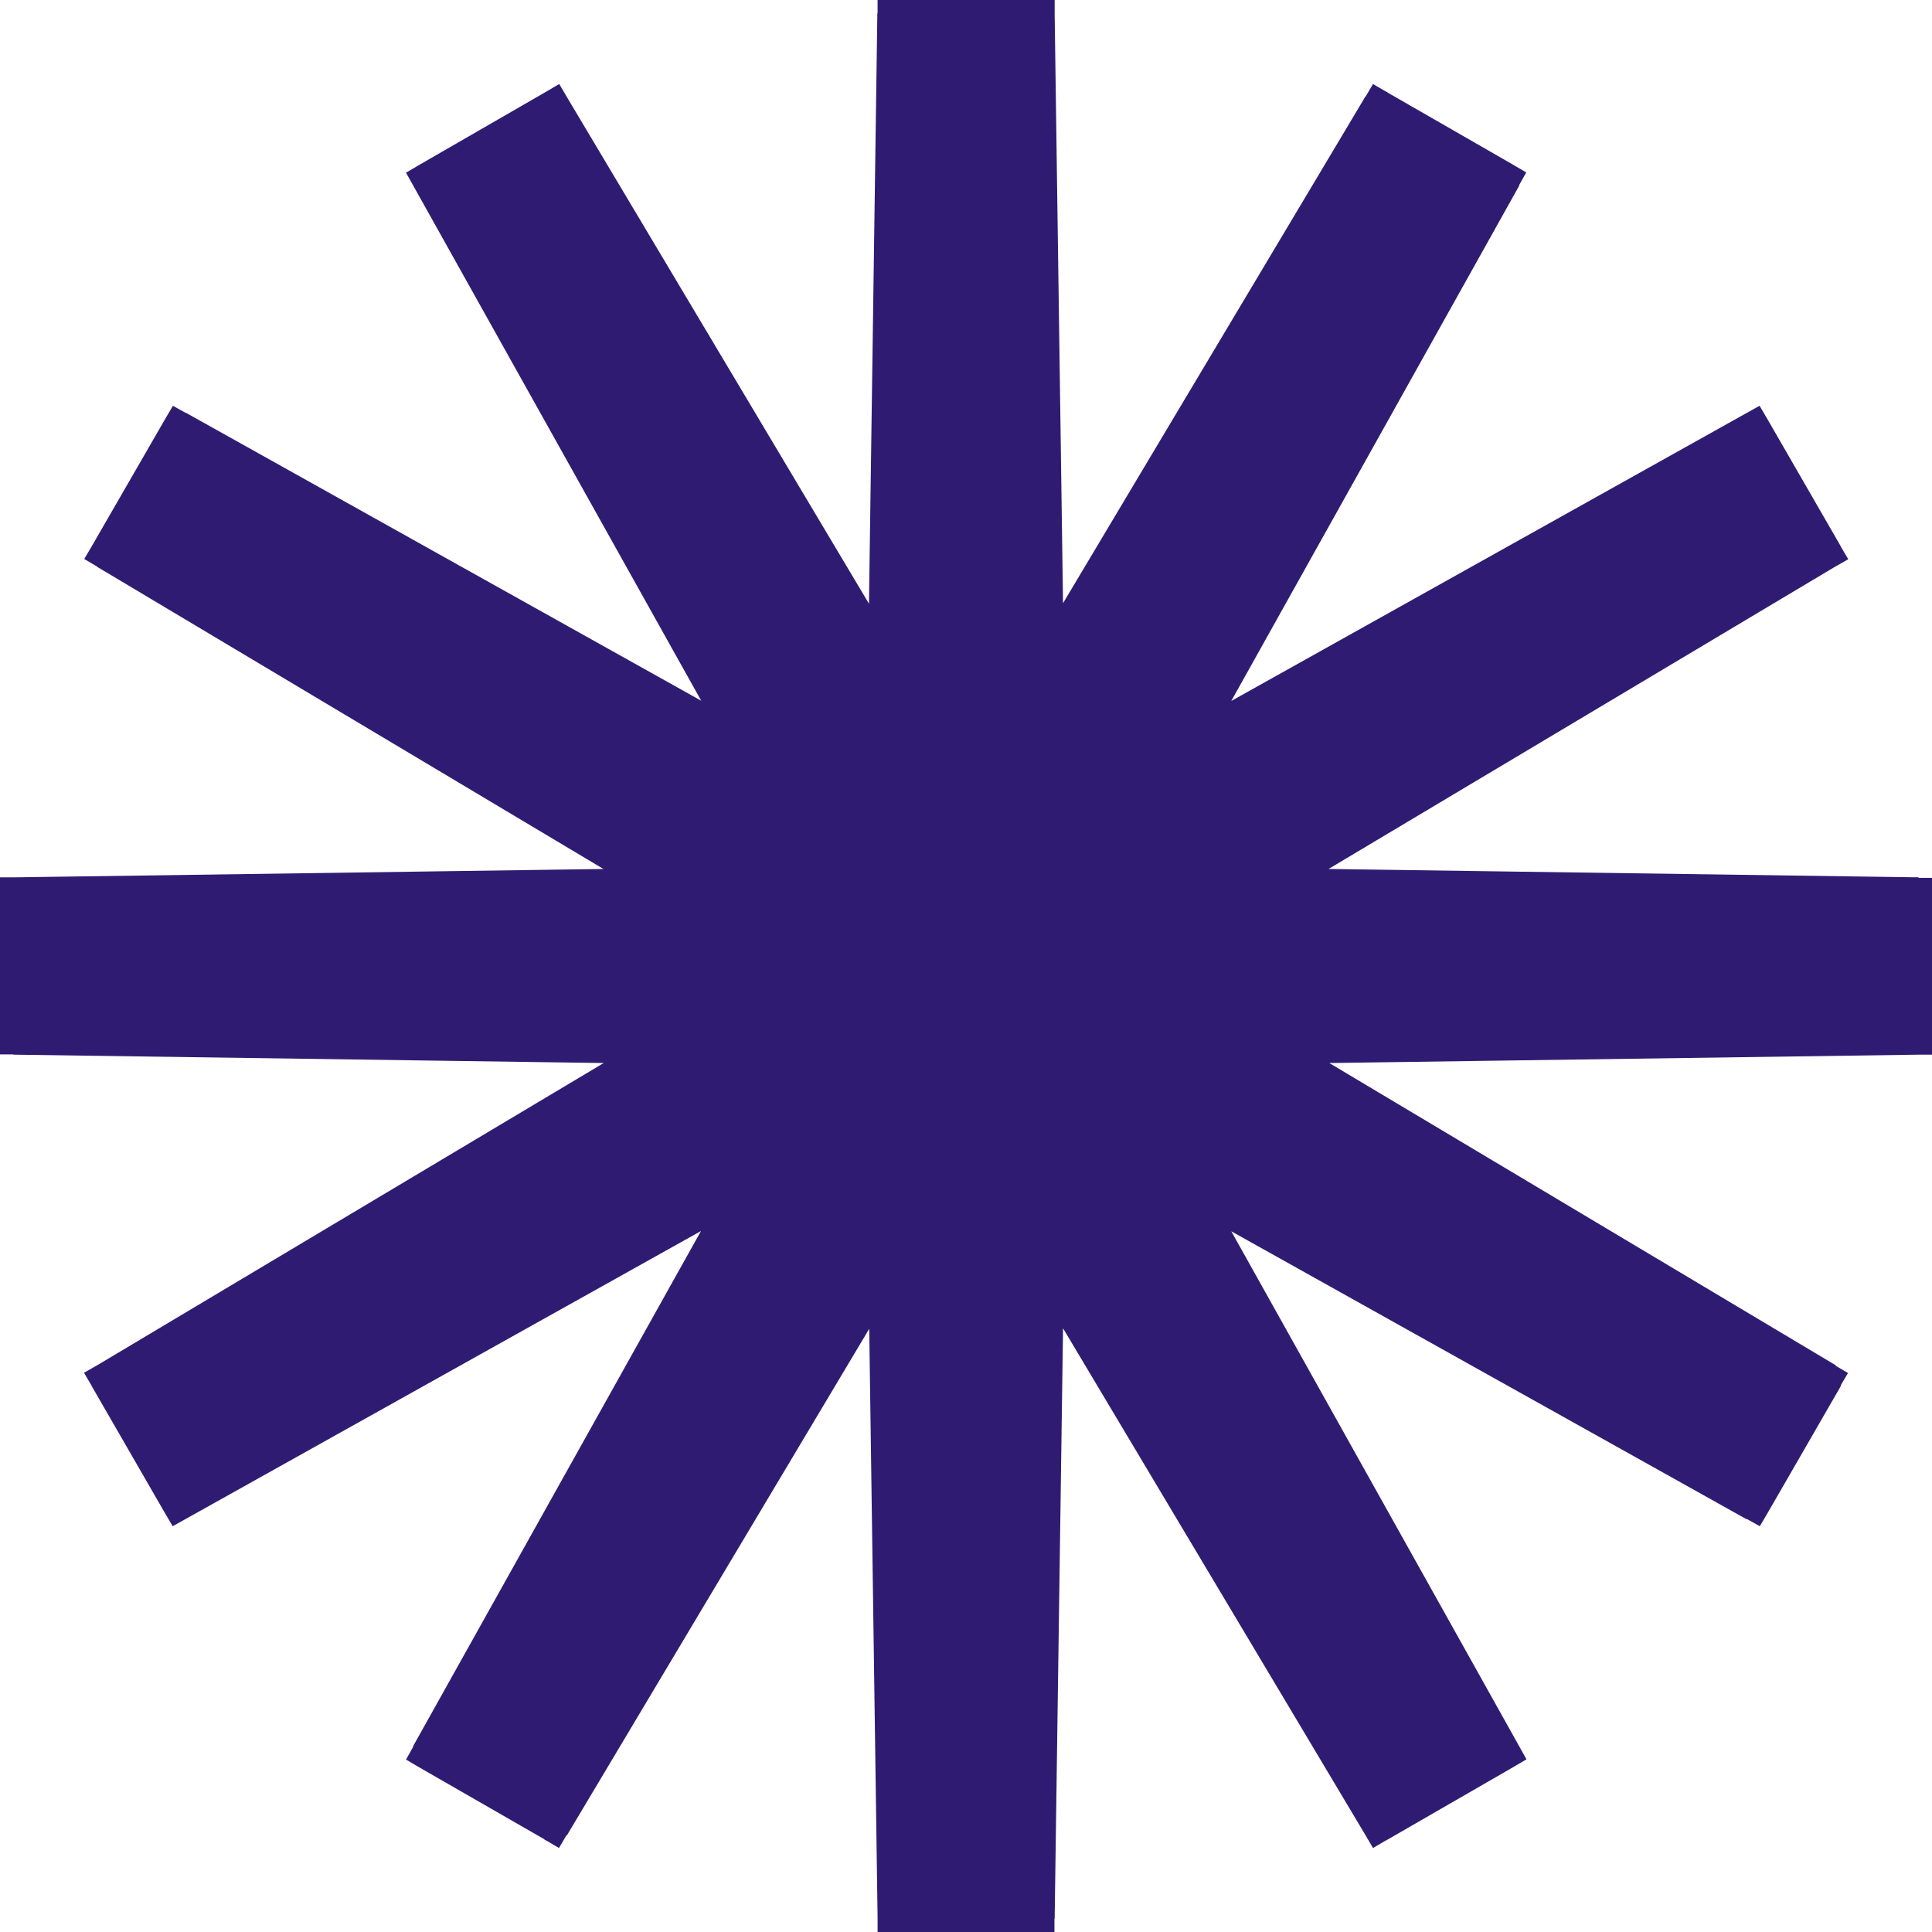 <?xml version="1.0" encoding="UTF-8"?>
<svg xmlns="http://www.w3.org/2000/svg" version="1.1" viewBox="0 0 780 780">
  <defs>
    <style>
      .cls-1 {
        fill: #2f1c72;
        stroke: #2f1c72;
        stroke-miterlimit: 10;
      }
    </style>
  </defs>
  <!-- Generator: Adobe Illustrator 28.7.0, SVG Export Plug-In . SVG Version: 1.2.0 Build 136)  -->
  <g>
    <g id="Layer_1">
      <g>
        <polygon class="cls-1" points="225.5 745.4 228.5 740.3 223.4 737.2 220.4 742.4 225.5 745.4"/>
        <polygon class="cls-1" points="554.5 34.6 551.5 39.7 556.6 42.8 559.6 37.6 554.5 34.6"/>
        <polygon class="cls-1" points="745.4 554.5 740.3 551.5 737.2 556.6 742.4 559.6 745.4 554.5"/>
        <rect class="cls-1" x="737.2" y="556.6" width="0" height="0" transform="translate(-177.7 684.3) rotate(-45)"/>
        <rect class="cls-1" x="223.4" y="737.2" width="0" height="0"/>
        <path class="cls-1" d="M774.1,354.8v5.8h0v-5.9c0,0-239.5-3.4-239.5-3.4l205.8-122.8h0c0,0,5.1-2.9,5.1-2.9l-3-5.1-5.1,2.9h0c0,0,5.1-3,5.1-3l-29.3-50.8-3-5.1-5.2,2.9h0s-209.2,116.9-209.2,116.9l116.9-209.2-5.3-3h0s0,0,0,0h0l5.2,2.9,2.9-5.2-5.1-3h0c0,0-50.8-29.2-50.8-29.2l-3,5.2h0s0,0,0,0h0s0,0,0,0h0,0s-5.2-3.1-5.2-3.1l-122.7,205.6-3.4-239.4V0h-5.9v6h-.1s0-6,0-6h-64.5v5.9h5.8c-2.9,0-5.9,0-5.9,0l-3.4,239.6L228.6,39.7h0s0,0,0,0l-3-5.1-5.1,3,3,5.1h0s-3-5.1-3-5.1l-50.8,29.3h0s-5.1,3-5.1,3l2.9,5.2h0s116.9,209.1,116.9,209.1l-209.2-116.9-2.9,5.2h0s2.9-5.1,2.9-5.1l-5.2-2.9-3,5.1h0s-29.3,50.8-29.3,50.8h0l-3,5.1,5.1,3,3.1-5.1h0s-3.1,5.2-3.1,5.2l205.6,122.7-239.4,3.4H0v5.9h6c0,.1-6,.1-6,.1v58.6h0v5.9h5.9v-5.8h0c0,2.9,0,5.9,0,5.9l239.6,3.4-205.8,122.8h0c0,0-5.1,2.9-5.1,2.9l3,5.1,5.1-2.9h0c0,0-5.1,3-5.1,3l29.3,50.8,5.2-3h0s-5.2,3-5.2,3l3,5.1,5.2-2.9h0s209.2-116.9,209.2-116.9l-116.9,209.2,5.3,3h0s-5.2-2.9-5.2-2.9l-2.9,5.2,5.1,3h0c0,0,50.8,29.2,50.8,29.2l3-5.2h0s0,0,0,0h0s0,0,0,0h0,0s5.2,3.1,5.2,3.1l122.7-205.6,3.4,239.4v5.9h5.9v-6h0s0,6,0,6h64.5v-5.9h-5.8c0,0,5.9,0,5.9,0l3.4-239.6,122.8,205.8h0s3,5.1,3,5.1l5.1-3-2.9-5.1h0s3,5.1,3,5.1l50.8-29.3-3-5.2h0l3,5.2,5.1-3-2.9-5.2h0s-116.9-209.1-116.9-209.1l209.2,116.9,3-5.3h0s-2.9,5.2-2.9,5.2l5.2,2.9,3-5.1h0s29.3-50.8,29.3-50.8l-5.2-3h0c0,0,0,0,0,0h0s0,0,0,0h0s0,0,0,0l3.1-5.2-205.6-122.7,239.4-3.4h5.9v-5.9h-6c0,0,6,0,6,0v-58.6h0v-5.9h-5.9ZM356.9,513.2h0s0,0,0,0h0s0,0,0,0ZM423,266.7h0s0,0,0,0ZM423,513.2h0c0,0,0,0,0,0h0ZM423,513.3h0s0,0,0,0h0ZM513.3,356.9h0s0,0,0,0h0s0,0,0,0h0ZM513.3,423.1h0s0,0,0,0h0s0,0,0,0h0ZM737.2,223.5h0s0,0,0,0h0ZM223.5,42.8h0s0,0,0,0h0ZM42.8,223.4h0c0,0,0,0,0,0h0s0,0,0,0ZM42.8,556.5h0s0,0,0,0h0ZM556.5,737.2h0s.1,0,.1,0h0Z"/>
        <rect class="cls-1" x="556.6" y="42.8" width="0" height="0"/>
      </g>
    </g>
  </g>
</svg>
